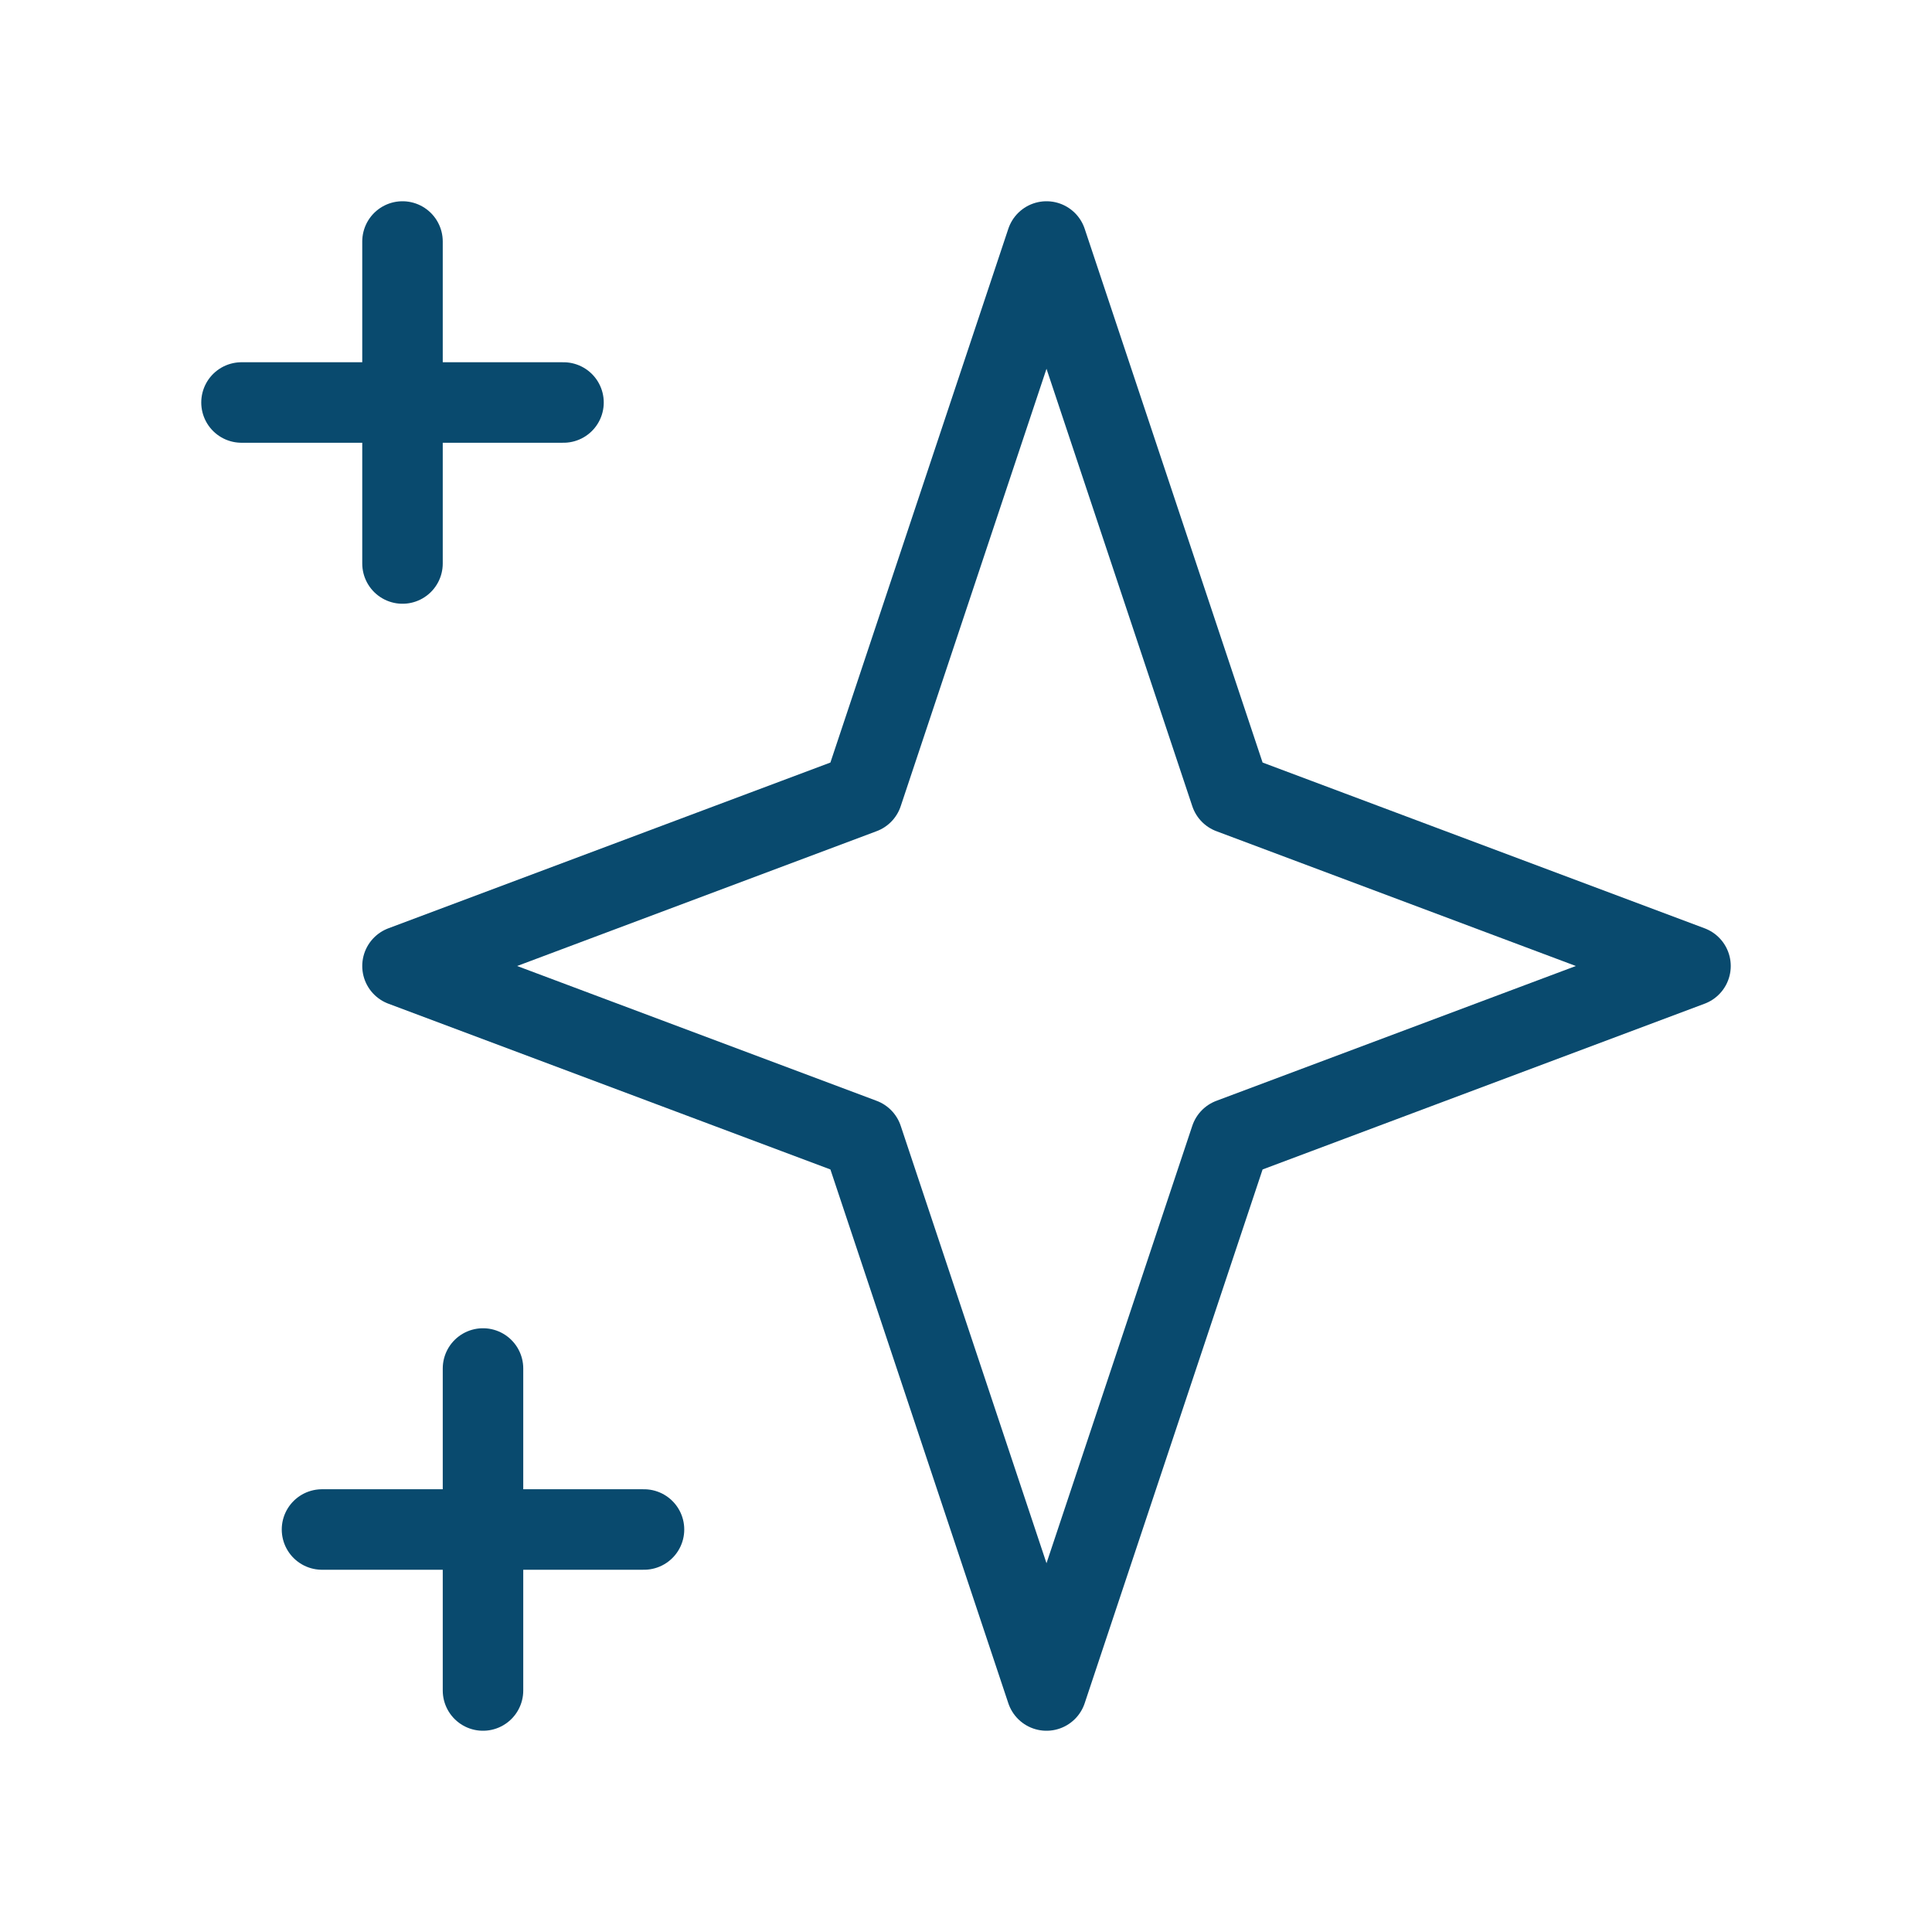 <?xml version="1.0" encoding="UTF-8"?> <svg xmlns="http://www.w3.org/2000/svg" width="48" height="48" viewBox="0 0 48 48" fill="none"><g id="Sparkles"><path id="Icon" d="M10 6V14M6 10H14M12 34V42M8 38H16M26 6L30.571 19.714L42 24L30.571 28.286L26 42L21.429 28.286L10 24L21.429 19.714L26 6Z" stroke="#094A6E" stroke-width="2" stroke-linecap="round" stroke-linejoin="round"></path></g></svg> 